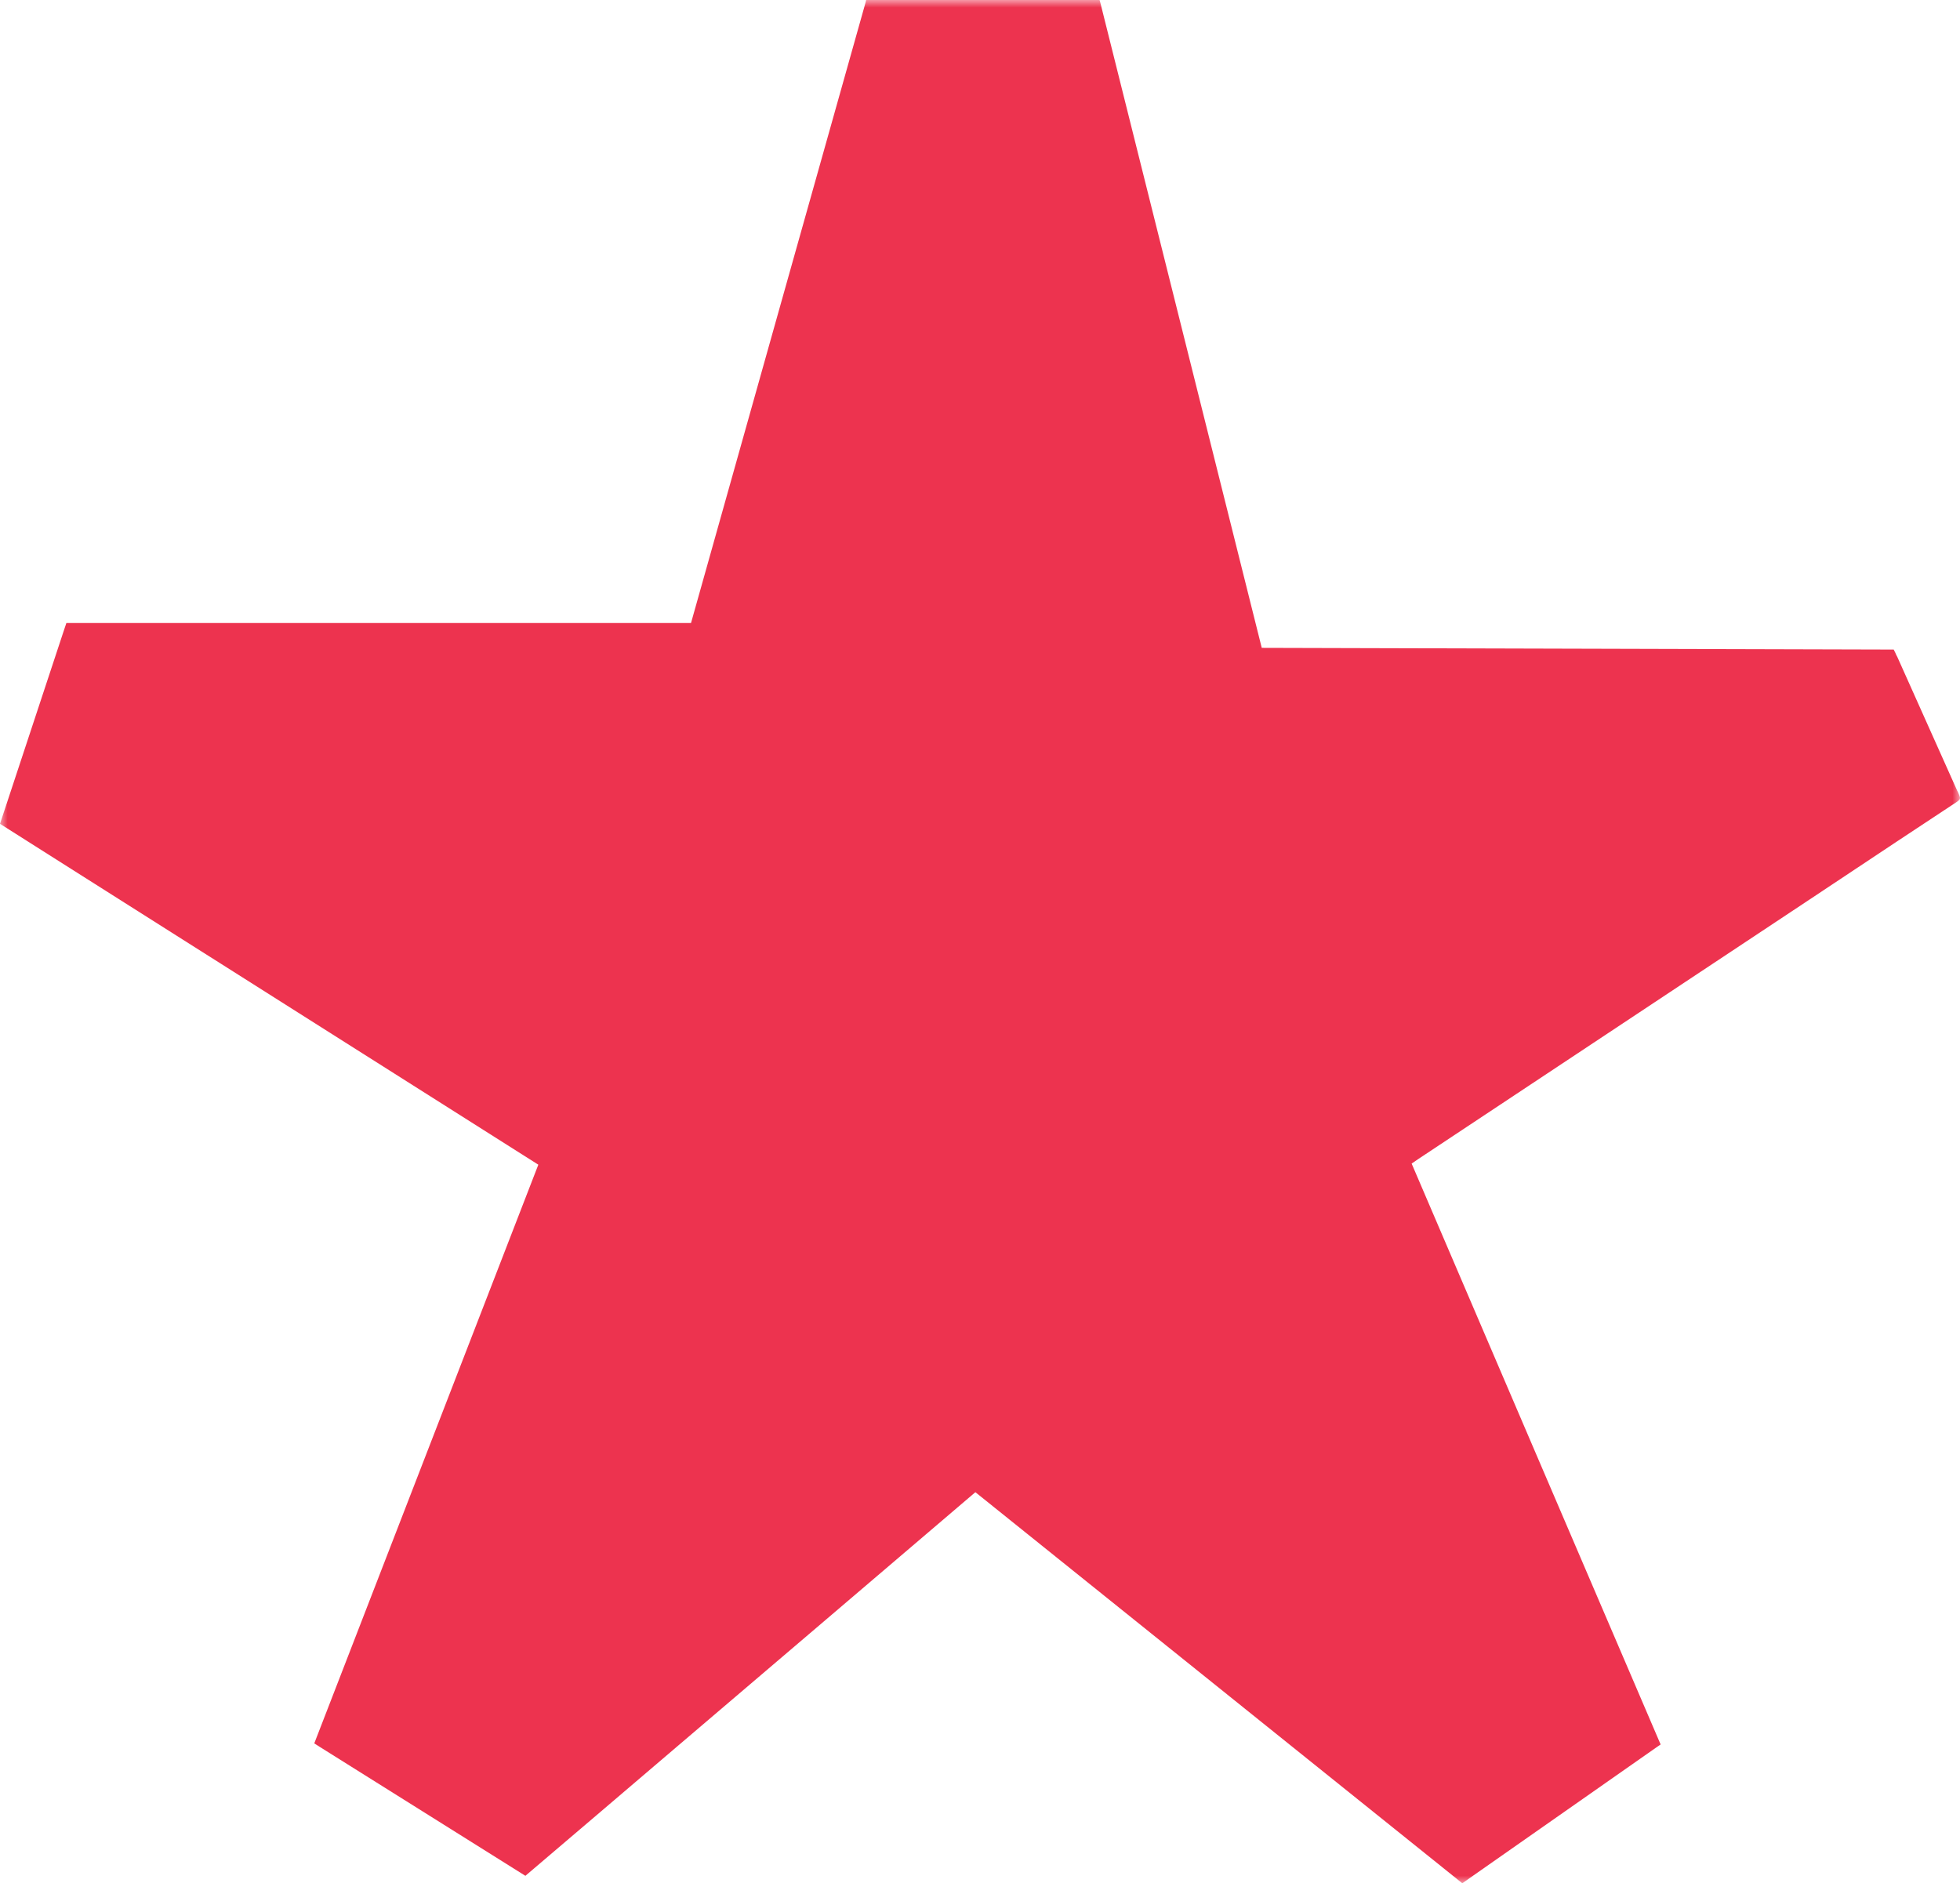 <svg xmlns="http://www.w3.org/2000/svg" xmlns:xlink="http://www.w3.org/1999/xlink" width="128px" height="123px" viewBox="0 0 128 123"><title>Group 3</title><desc>Created with Sketch.</desc><defs><polygon id="path-1" points="0 0 128 0 128 123 0 123"></polygon></defs><g id="Versie-1" stroke="none" stroke-width="1" fill="none" fill-rule="evenodd"><g id="KS---Case-detail" transform="translate(-619, -841)"><g id="Group-3" transform="translate(619, 841)"><mask id="mask-2" fill="white"><use xlink:href="#path-1"></use></mask><g id="Clip-2"></g><path d="M127.874,51.754 C127.853,51.714 127.833,51.673 127.813,51.632 C126.51,48.719 125.208,45.805 123.905,42.902 C123.885,42.861 123.865,42.821 123.844,42.79 C123.793,42.668 123.743,42.557 123.671,42.425 C109.924,42.384 96.177,42.354 82.4,42.313 C78.879,28.253 75.369,14.213 71.858,0.173 L71.808,0 L56.565,0 L56.524,0.173 C52.719,13.675 48.933,27.166 45.128,40.689 L4.335,40.689 C4.263,40.892 4.202,41.095 4.131,41.298 C2.747,45.48 1.374,49.632 0,53.805 C1.374,54.678 2.758,55.551 4.131,56.424 C14.469,62.972 24.808,69.51 35.156,76.068 C30.272,88.687 25.398,101.265 20.524,113.863 C20.656,113.945 20.788,114.036 20.921,114.117 C25.408,116.929 29.855,119.721 34.311,122.513 C37.598,119.711 40.885,116.919 44.161,114.117 C50.683,108.564 57.186,103.011 63.698,97.458 C70.627,103.021 77.536,108.574 84.435,114.117 C88.119,117.081 91.812,120.036 95.496,123 C99.749,120.026 103.951,117.081 108.184,114.117 C108.276,114.056 108.368,113.995 108.449,113.934 C103.025,101.275 97.602,88.646 92.189,75.997 C92.372,75.875 92.504,75.774 92.647,75.682 C101.051,70.109 109.467,64.525 117.871,58.952 C119.866,57.632 121.86,56.302 123.844,54.983 C125.126,54.14 126.398,53.297 127.67,52.455 C128.067,52.191 128.067,52.191 127.874,51.754" id="Fill-1" fill="#ED334F" mask="url(#mask-2)"></path></g></g></g></svg>
